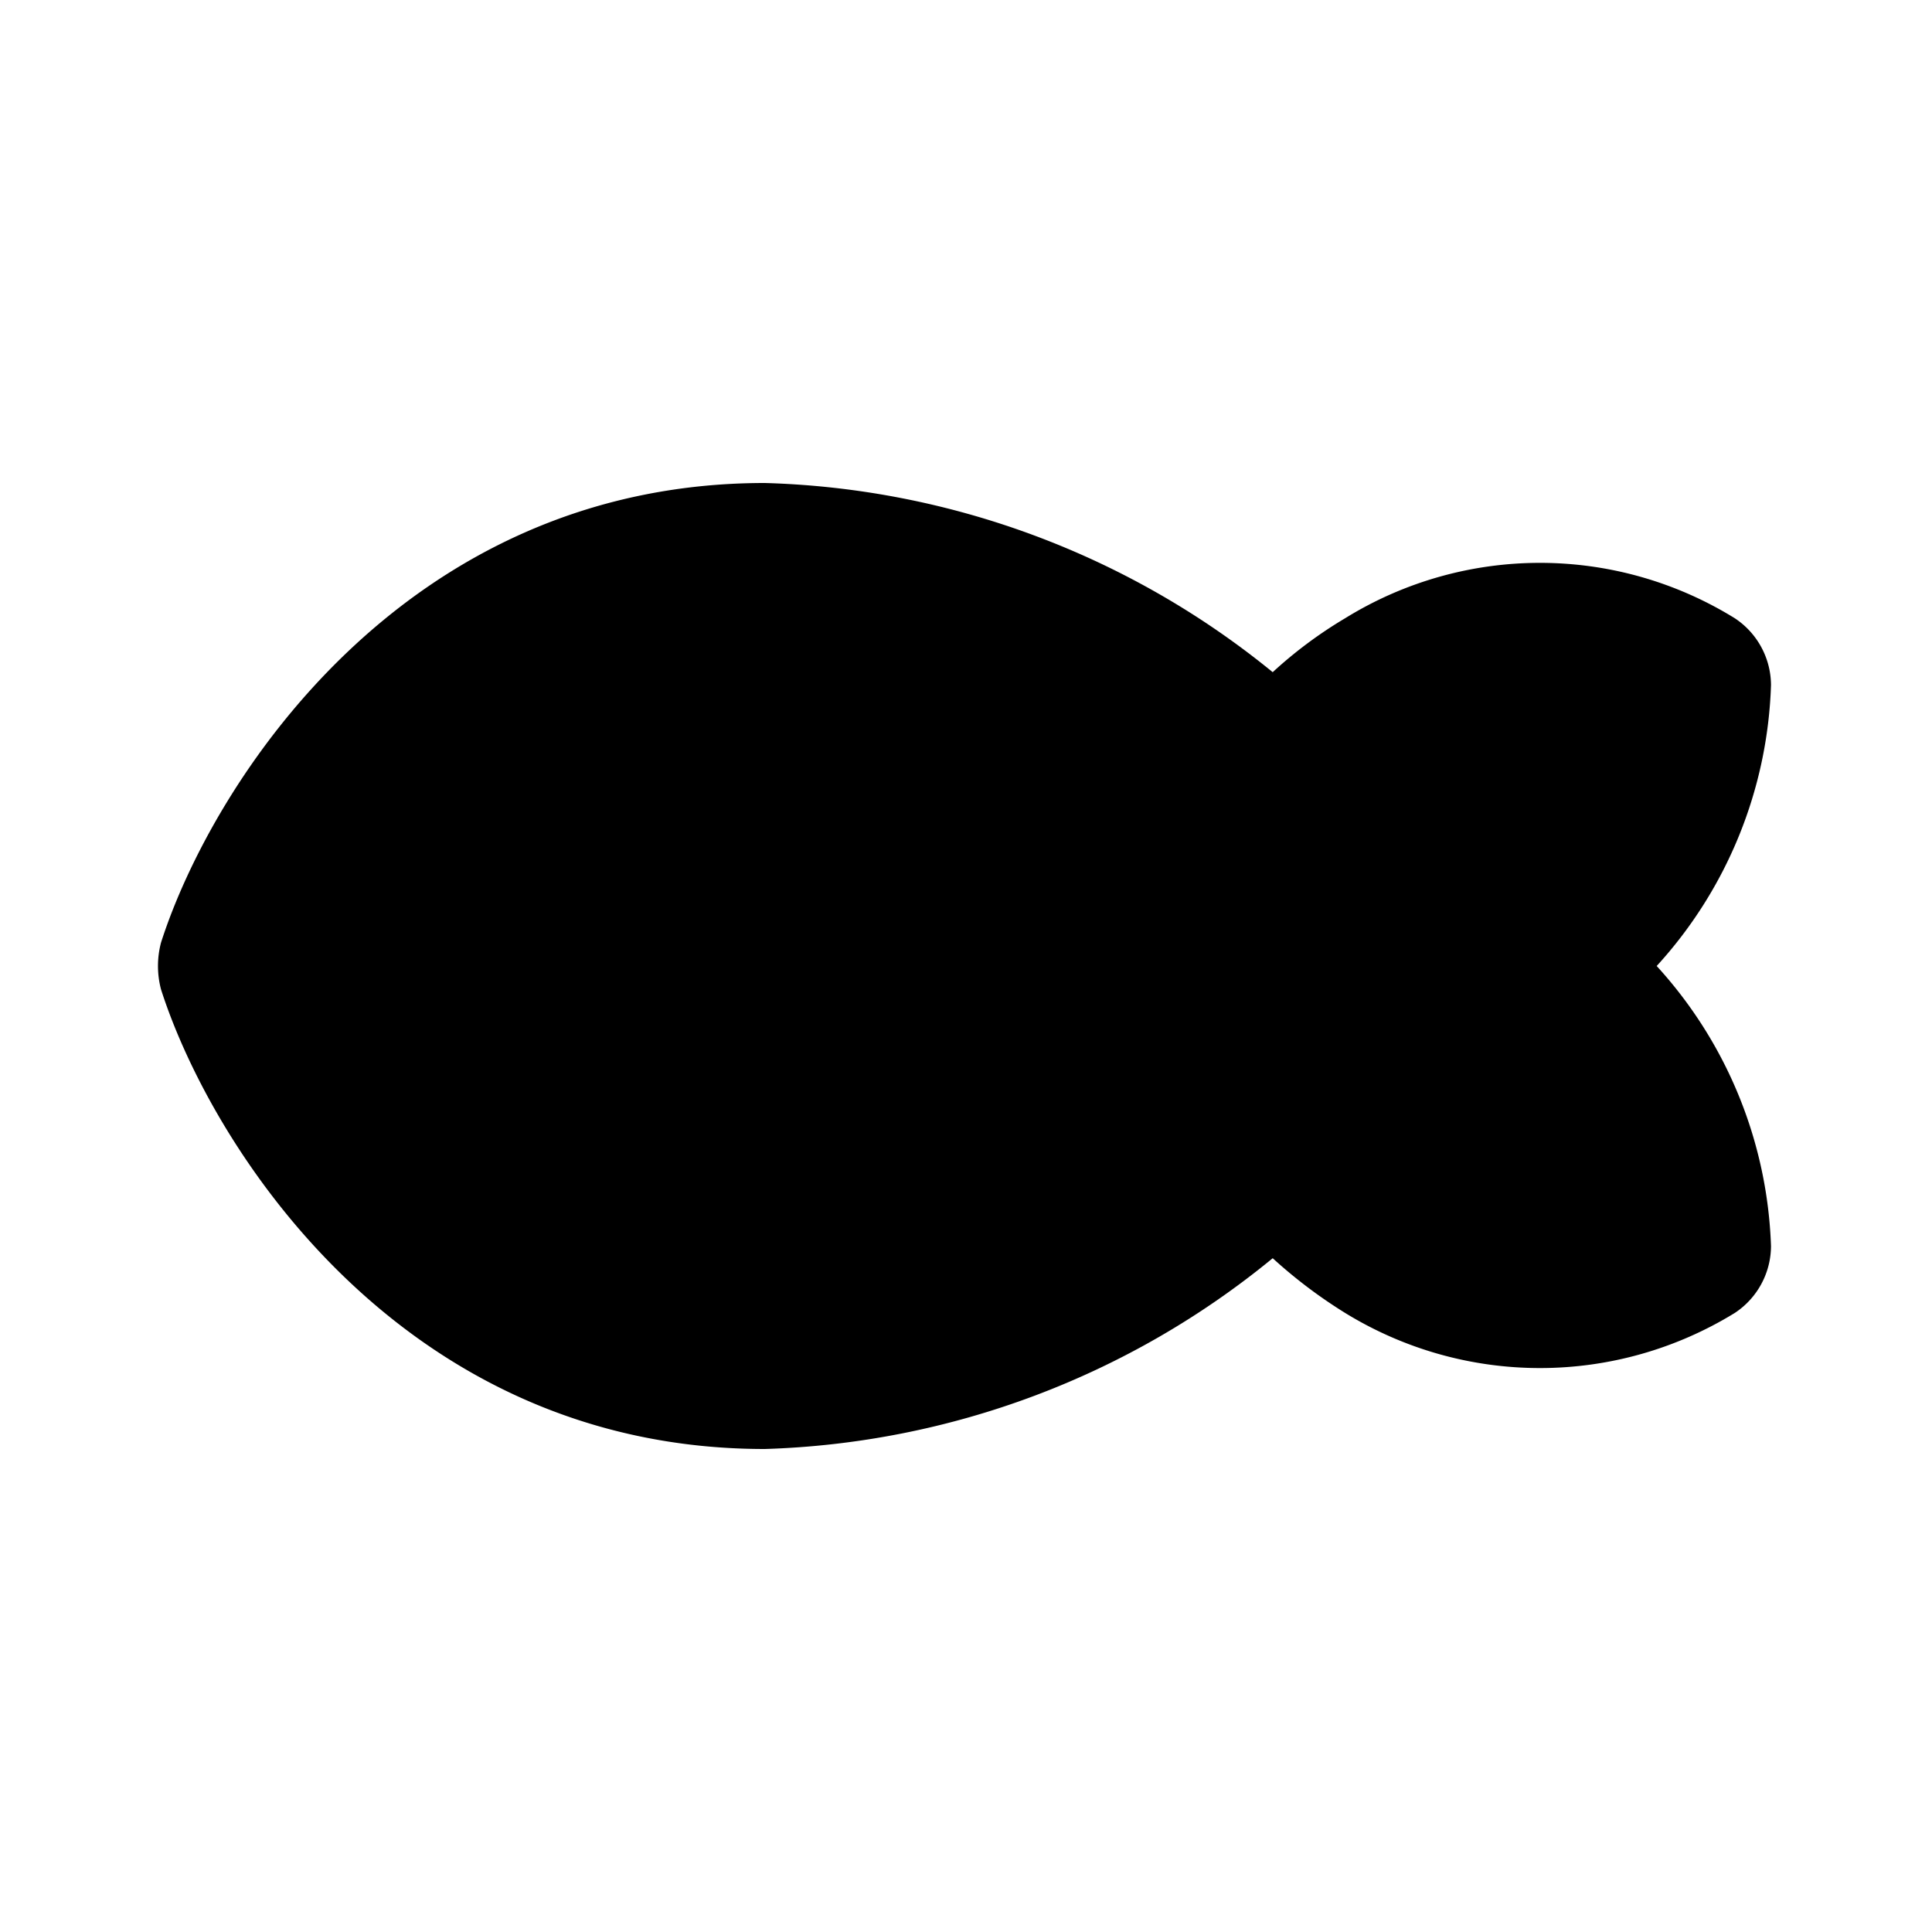 <?xml version="1.0" encoding="utf-8"?>
<svg fill="#000000" width="800px" height="800px" viewBox="0 0 24 24" id="fish-left" data-name="Flat Color" xmlns="http://www.w3.org/2000/svg" class="icon flat-color"><path id="primary" d="M22,8.51a1,1,0,0,0-.45-.83,4.6,4.6,0,0,0-4.84,0,5.4,5.4,0,0,0-.9.67A10.44,10.44,0,0,0,9.5,6C5,6,2.63,9.74,2,11.71a1.14,1.14,0,0,0,0,.58C2.63,14.26,5,18,9.5,18a10.44,10.44,0,0,0,6.31-2.37,6.07,6.07,0,0,0,.9.68,4.62,4.62,0,0,0,4.84,0,1,1,0,0,0,.45-.83A5.43,5.43,0,0,0,20.58,12,5.43,5.43,0,0,0,22,8.51Z" style="fill: rgb(0, 0, 0);"></path></svg>